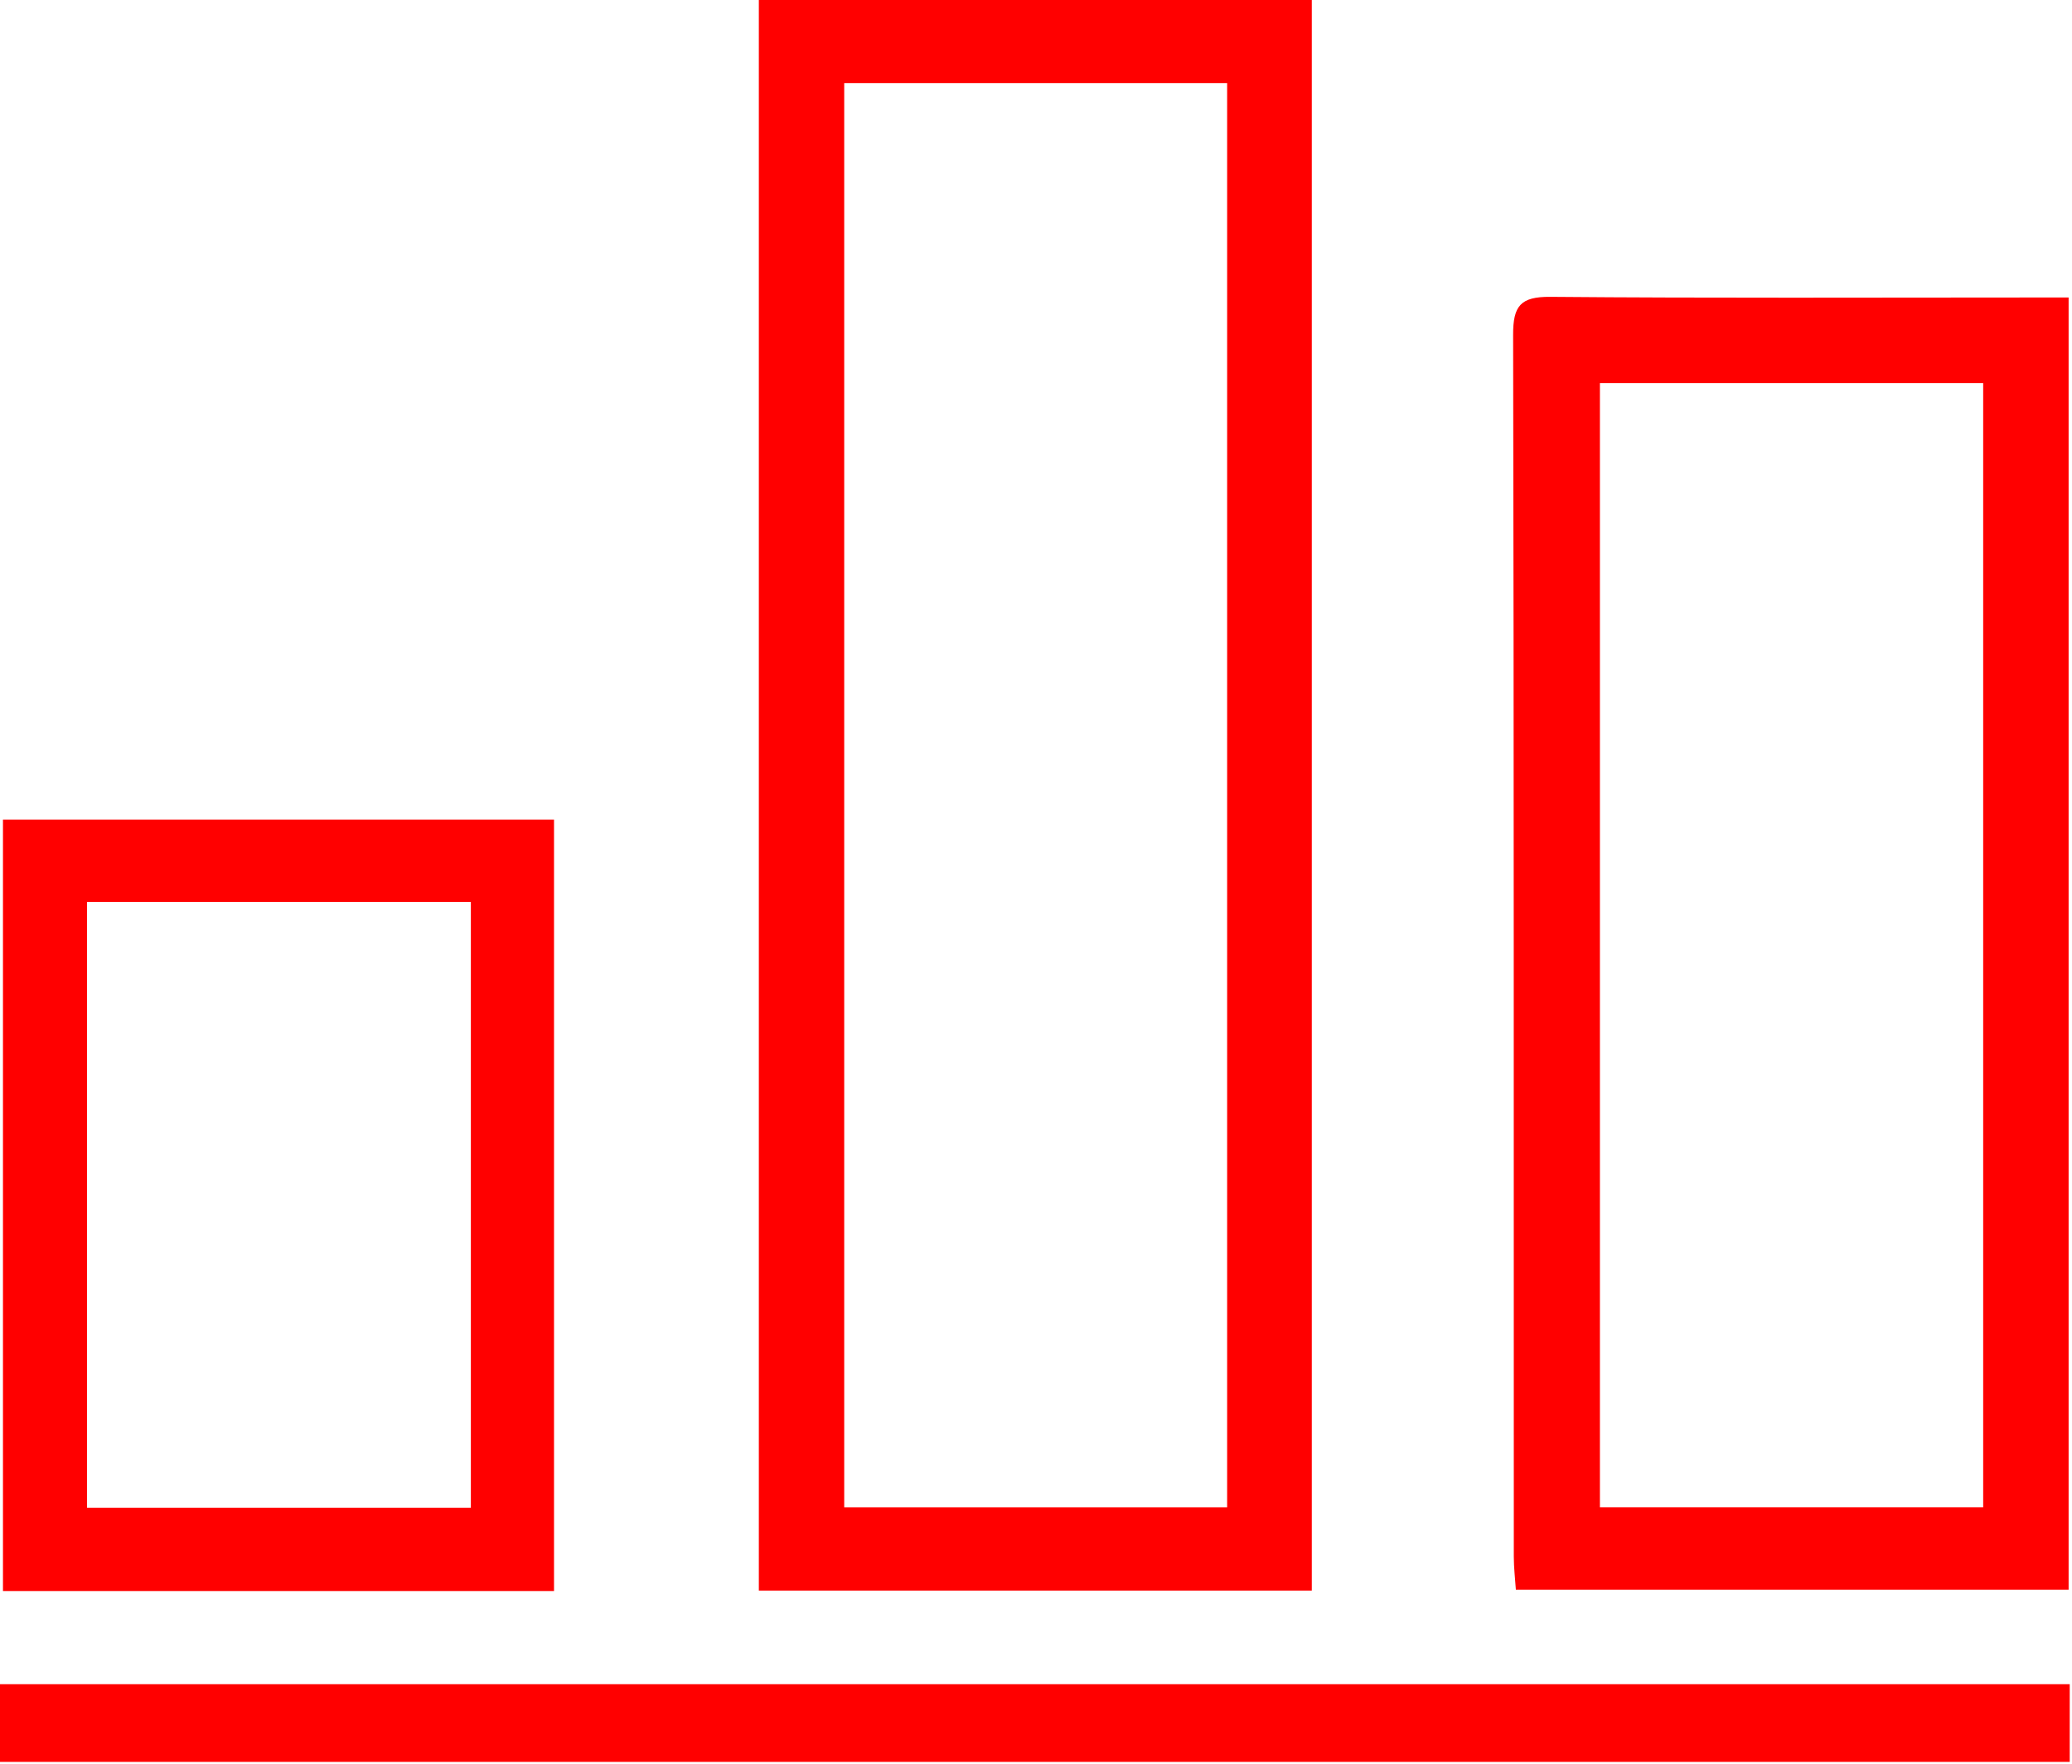<svg width="672" height="572" viewBox="0 0 672 572" fill="none" xmlns="http://www.w3.org/2000/svg">
<g clip-path="url(#clip0_1800_8652)">
<path d="M246.109 0H425.449V515.77H246.109V0ZM273.799 488.78H397.989V26.94H273.799V488.78Z" fill="#FF0000"/>
<path d="M670.902 96.459V515.479H491.632C491.402 512.009 490.962 508.379 490.962 504.749C490.922 372.679 491.022 240.609 490.742 108.549C490.722 99.199 493.122 96.179 502.792 96.259C554.992 96.709 607.202 96.469 659.402 96.469H670.902V96.459ZM518.892 488.759H643.192V124.219H518.892V488.759Z" fill="#FF0000"/>
<path d="M179.681 515.92H0.961V265.76H179.681V515.92ZM152.711 292.45H28.231V488.9H152.711V292.45Z" fill="#FF0000"/>
<path d="M671.26 546.131H0V571.321H671.26V546.131Z" fill="#FF0000"/>
</g>
<defs>
<clipPath id="clip0_1800_8652">
<rect width="671.26" height="571.32" fill="white"/>
</clipPath>
</defs>
</svg>
